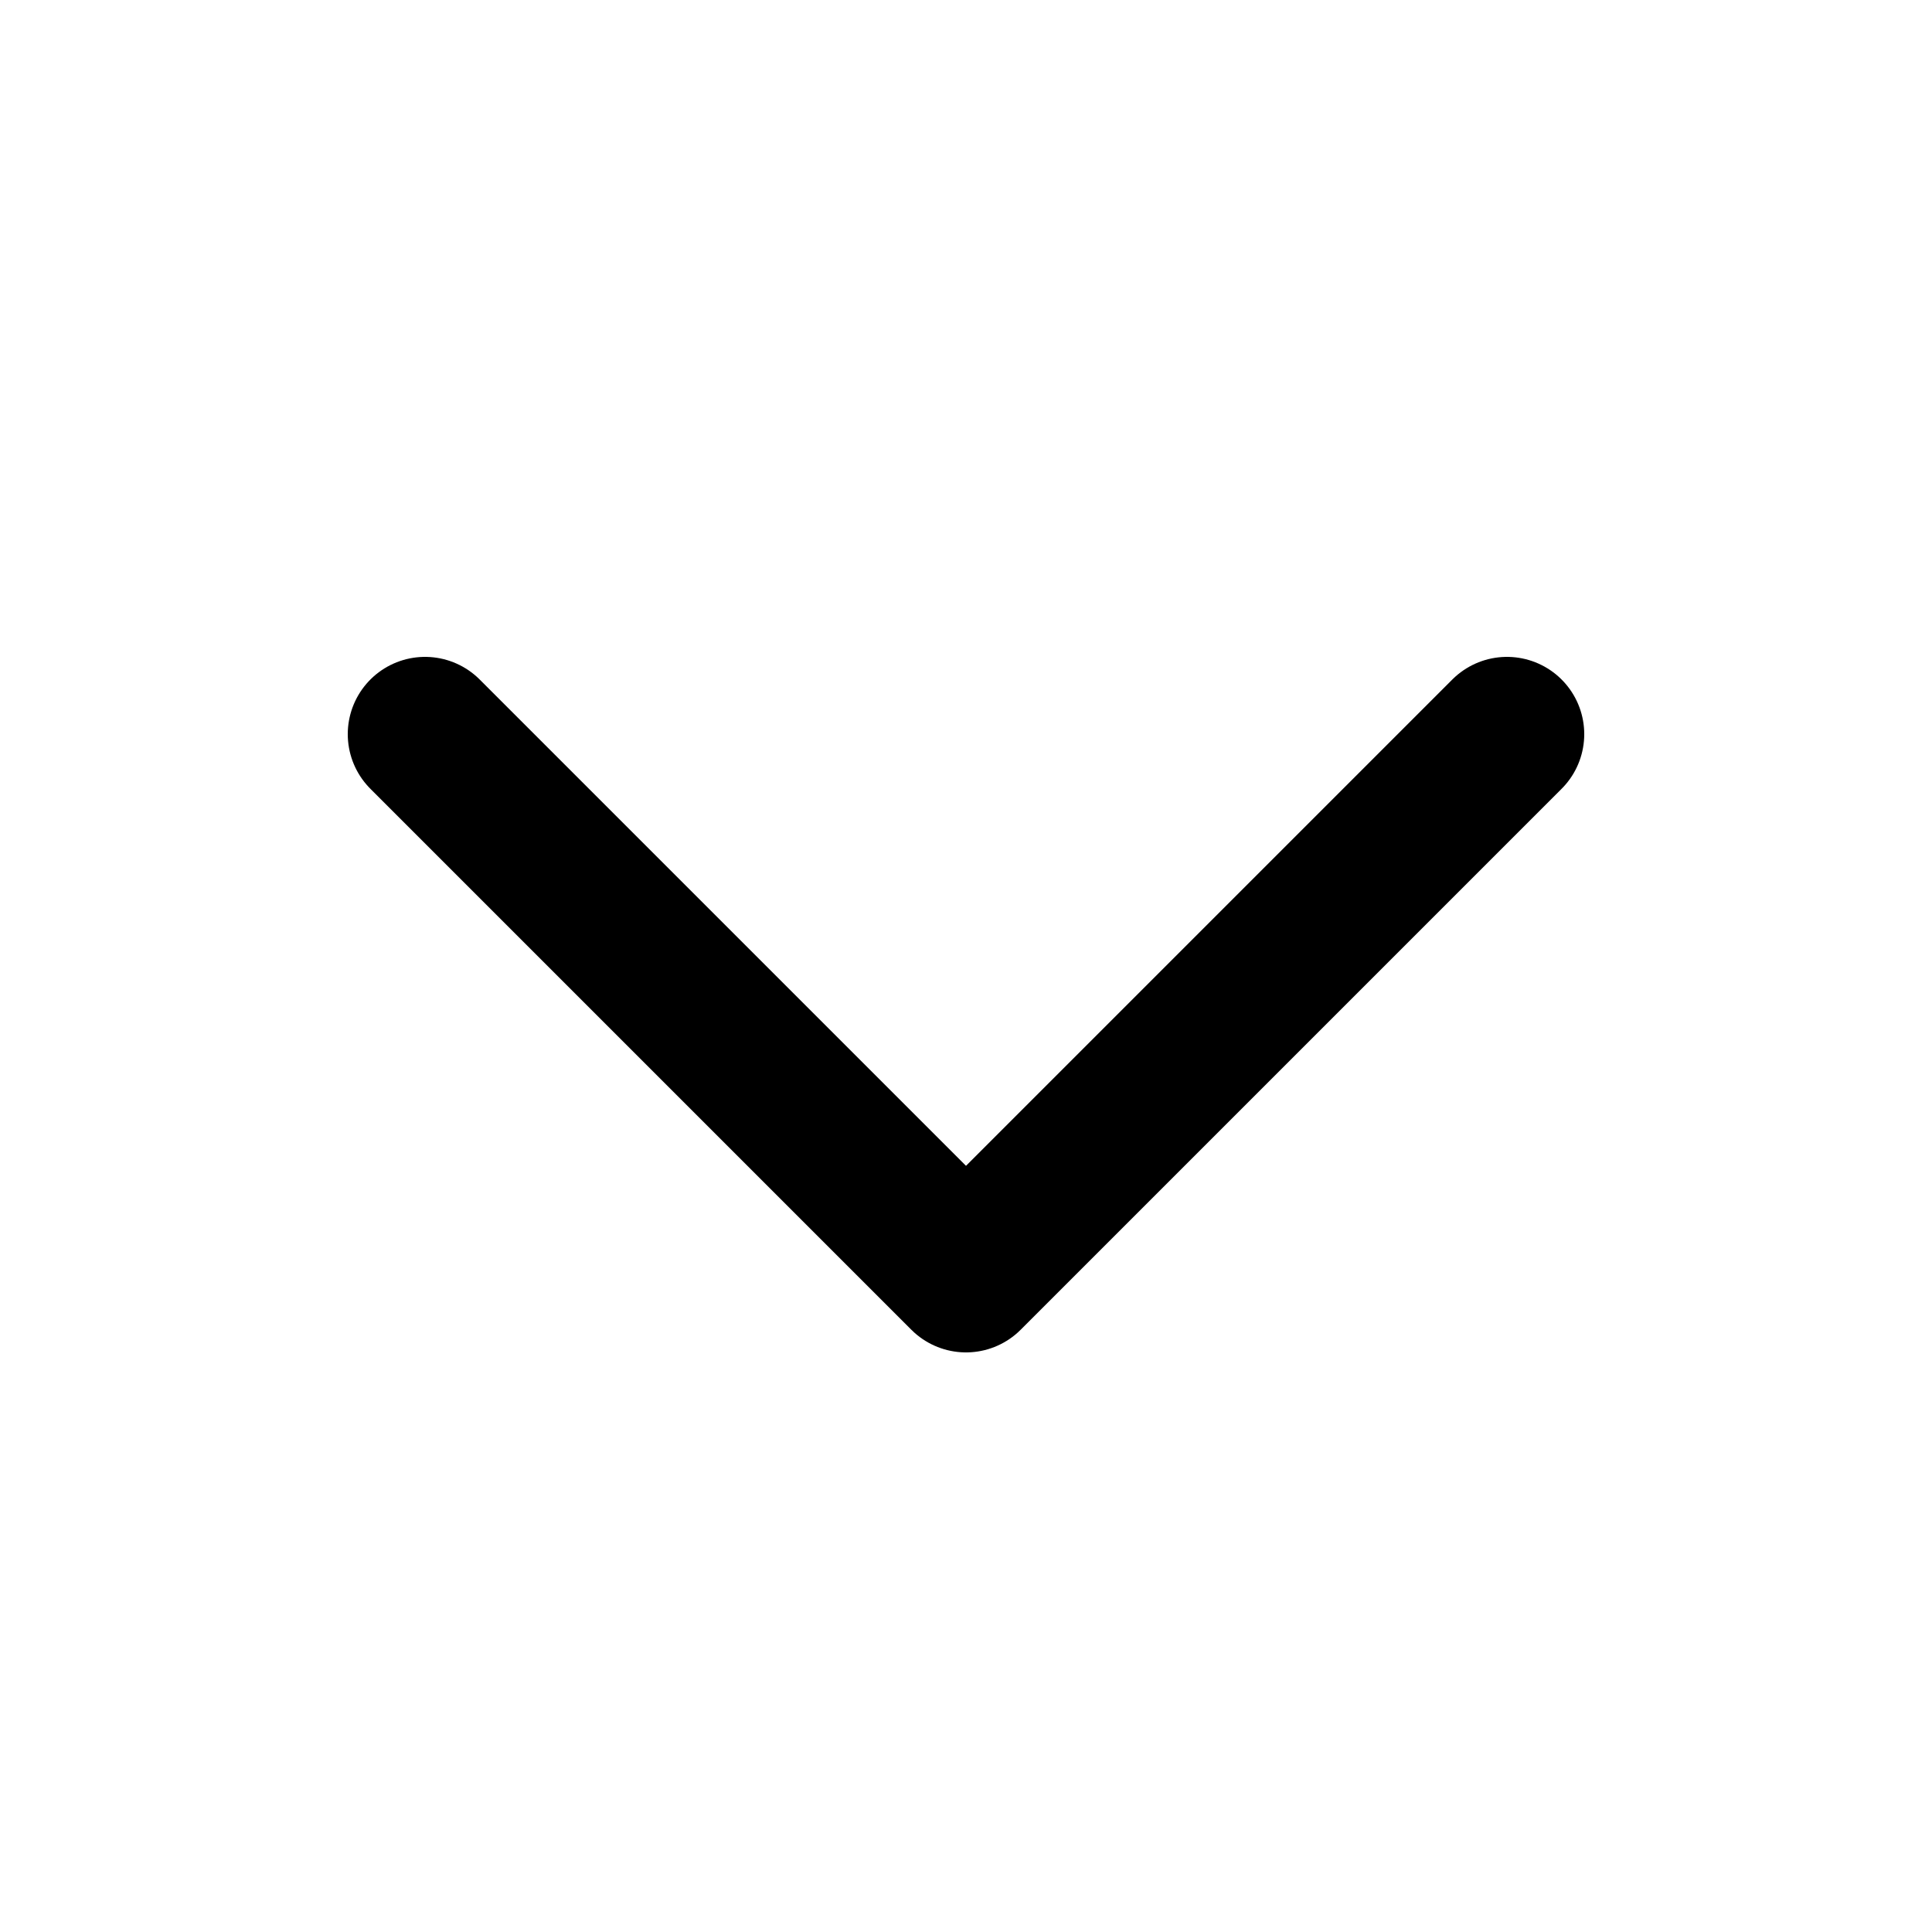 <svg width="40" height="40" viewBox="0 0 40 40" fill="none" xmlns="http://www.w3.org/2000/svg">
<g id="Arrow / Chevron_Down">
<path id="Vector" d="M31.2 15.2L20 26.4L8.8 15.2" stroke="black" stroke-width="3.2" stroke-linecap="round" stroke-linejoin="round"/>
</g>
</svg>
